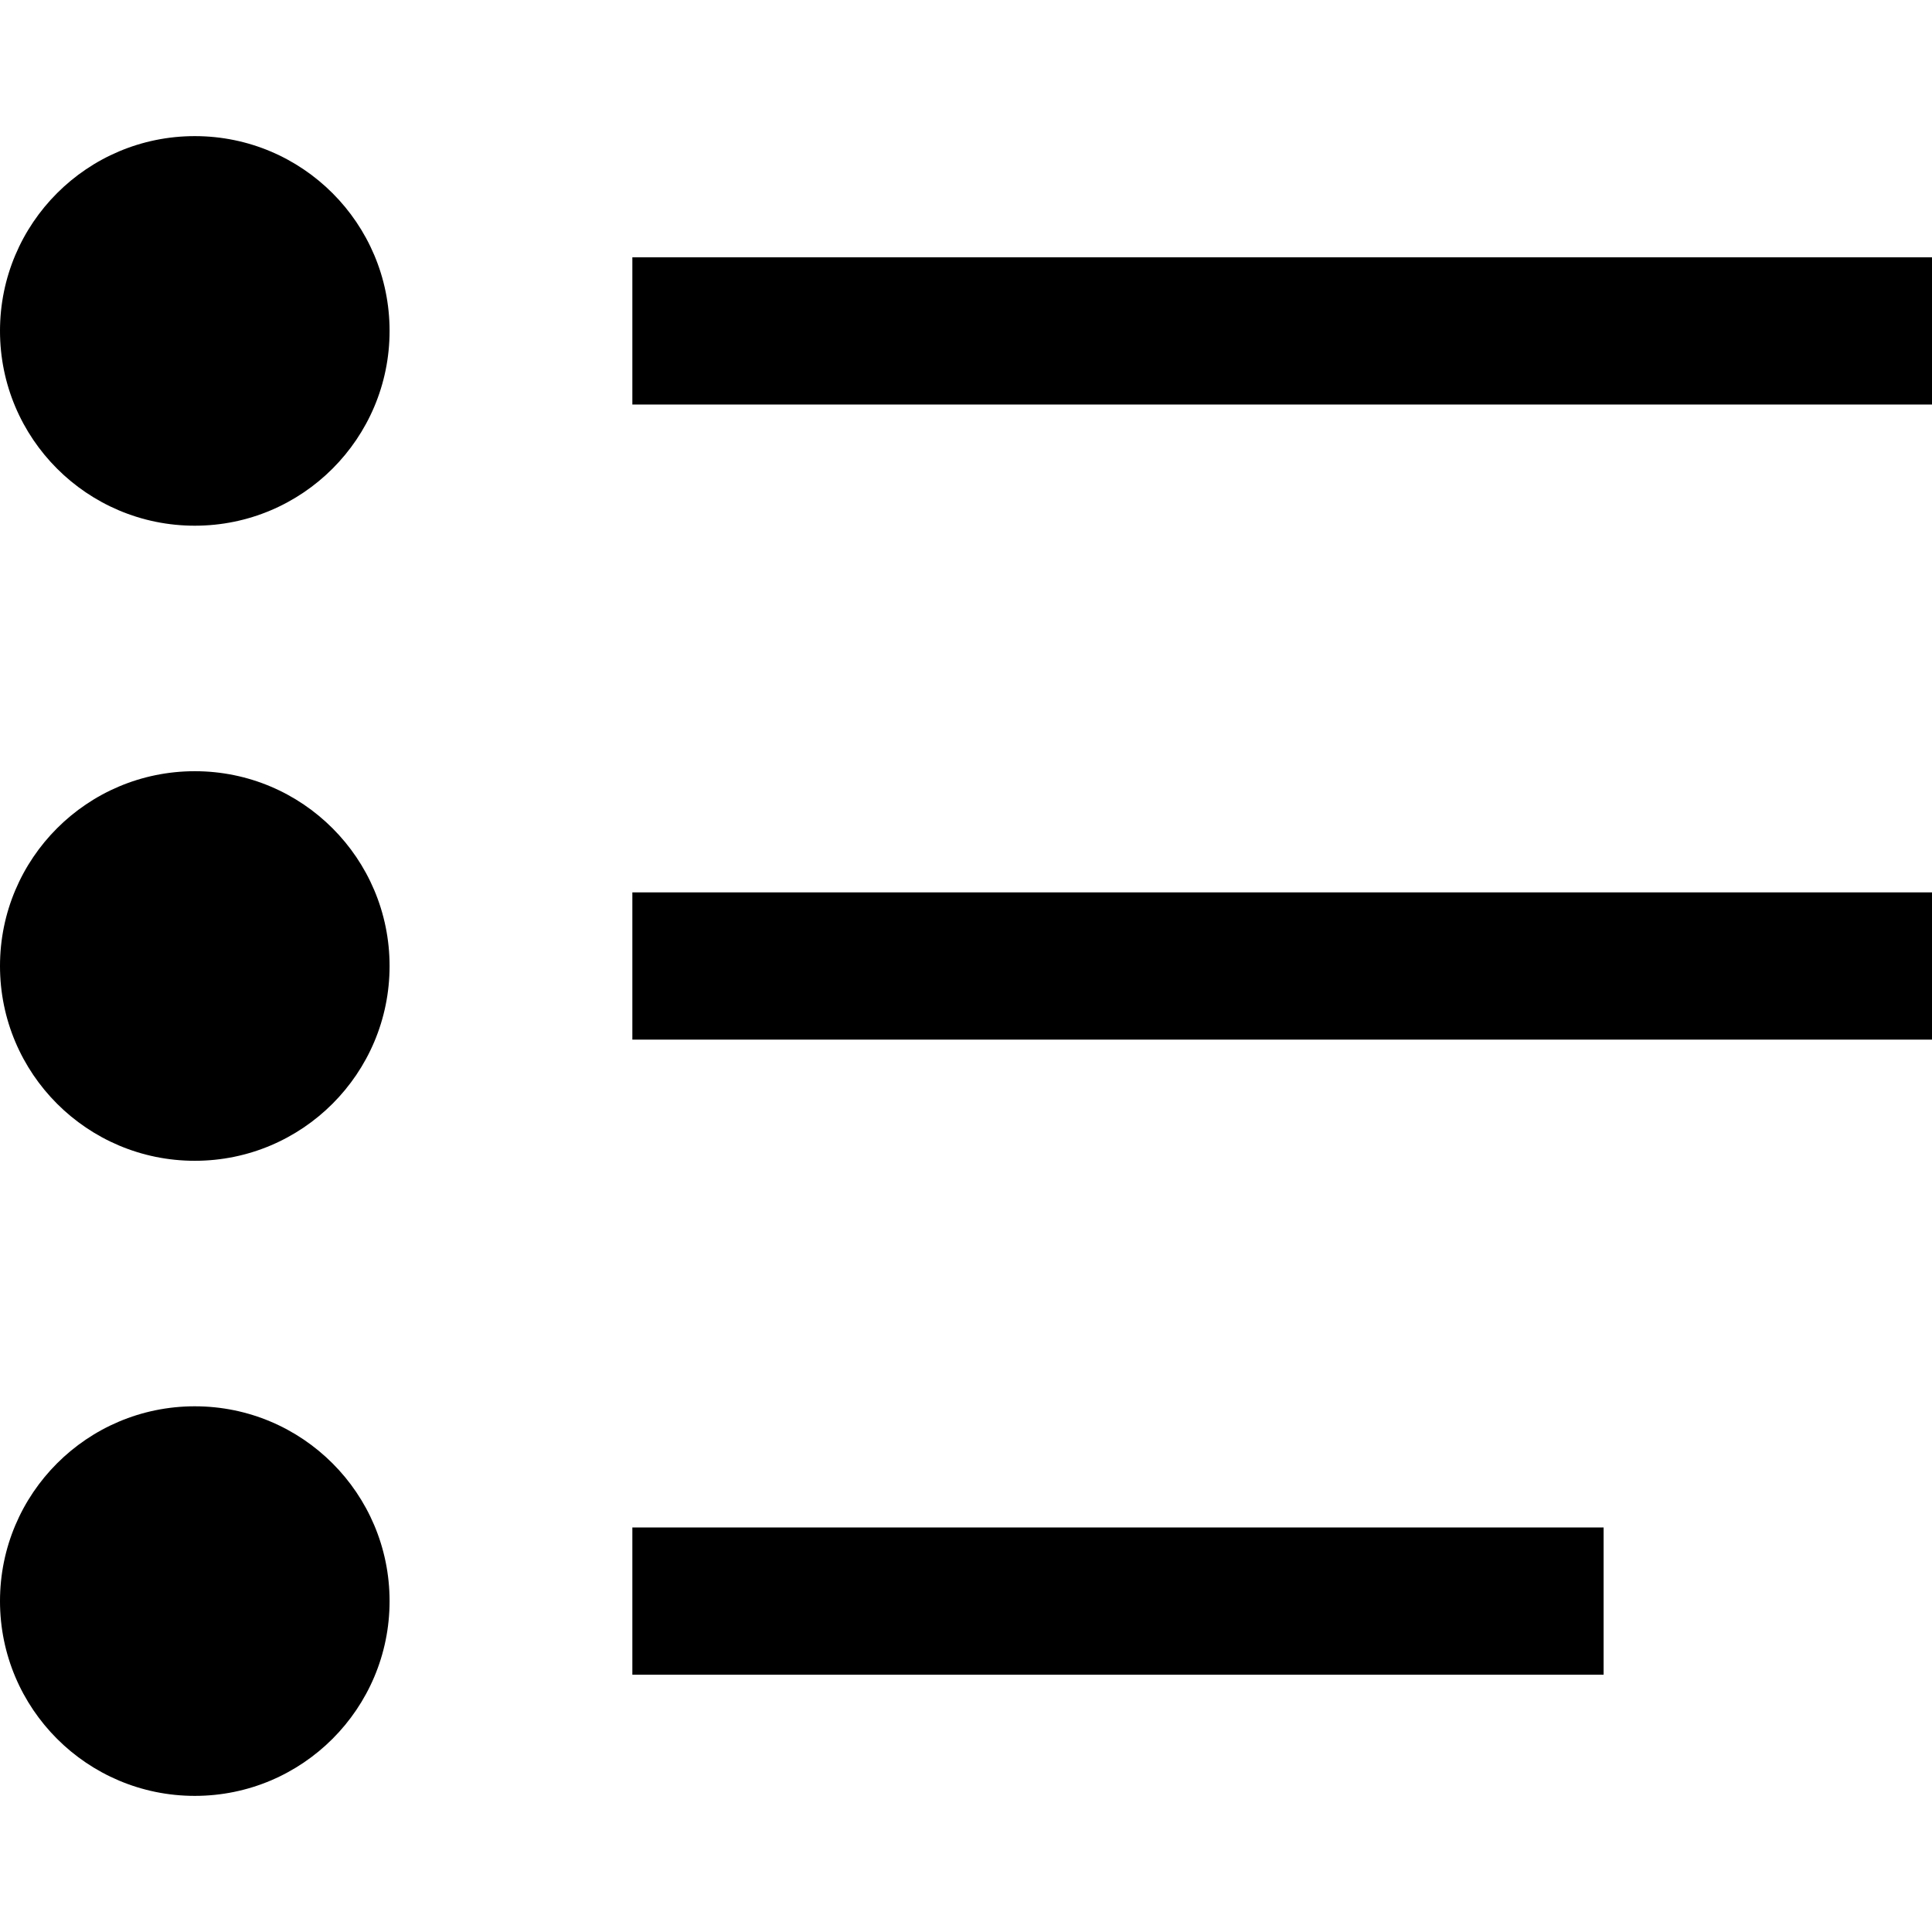 <svg xmlns="http://www.w3.org/2000/svg" viewBox="0 0 1000 1000" fill-rule="evenodd" stroke-linejoin="round" stroke-miterlimit="2"><circle cx="100.823" cy="828.72" r="100.823"/><circle cx="100.823" cy="500" r="100.823"/><circle cx="100.823" cy="171.28" r="100.823"/><path d="M327.305 790.613v76.214h502.716v-76.214H327.305zm0-328.72v76.214H1000v-76.214H327.305zm0-328.72v76.214H1000v-76.214H327.305z"/></svg>